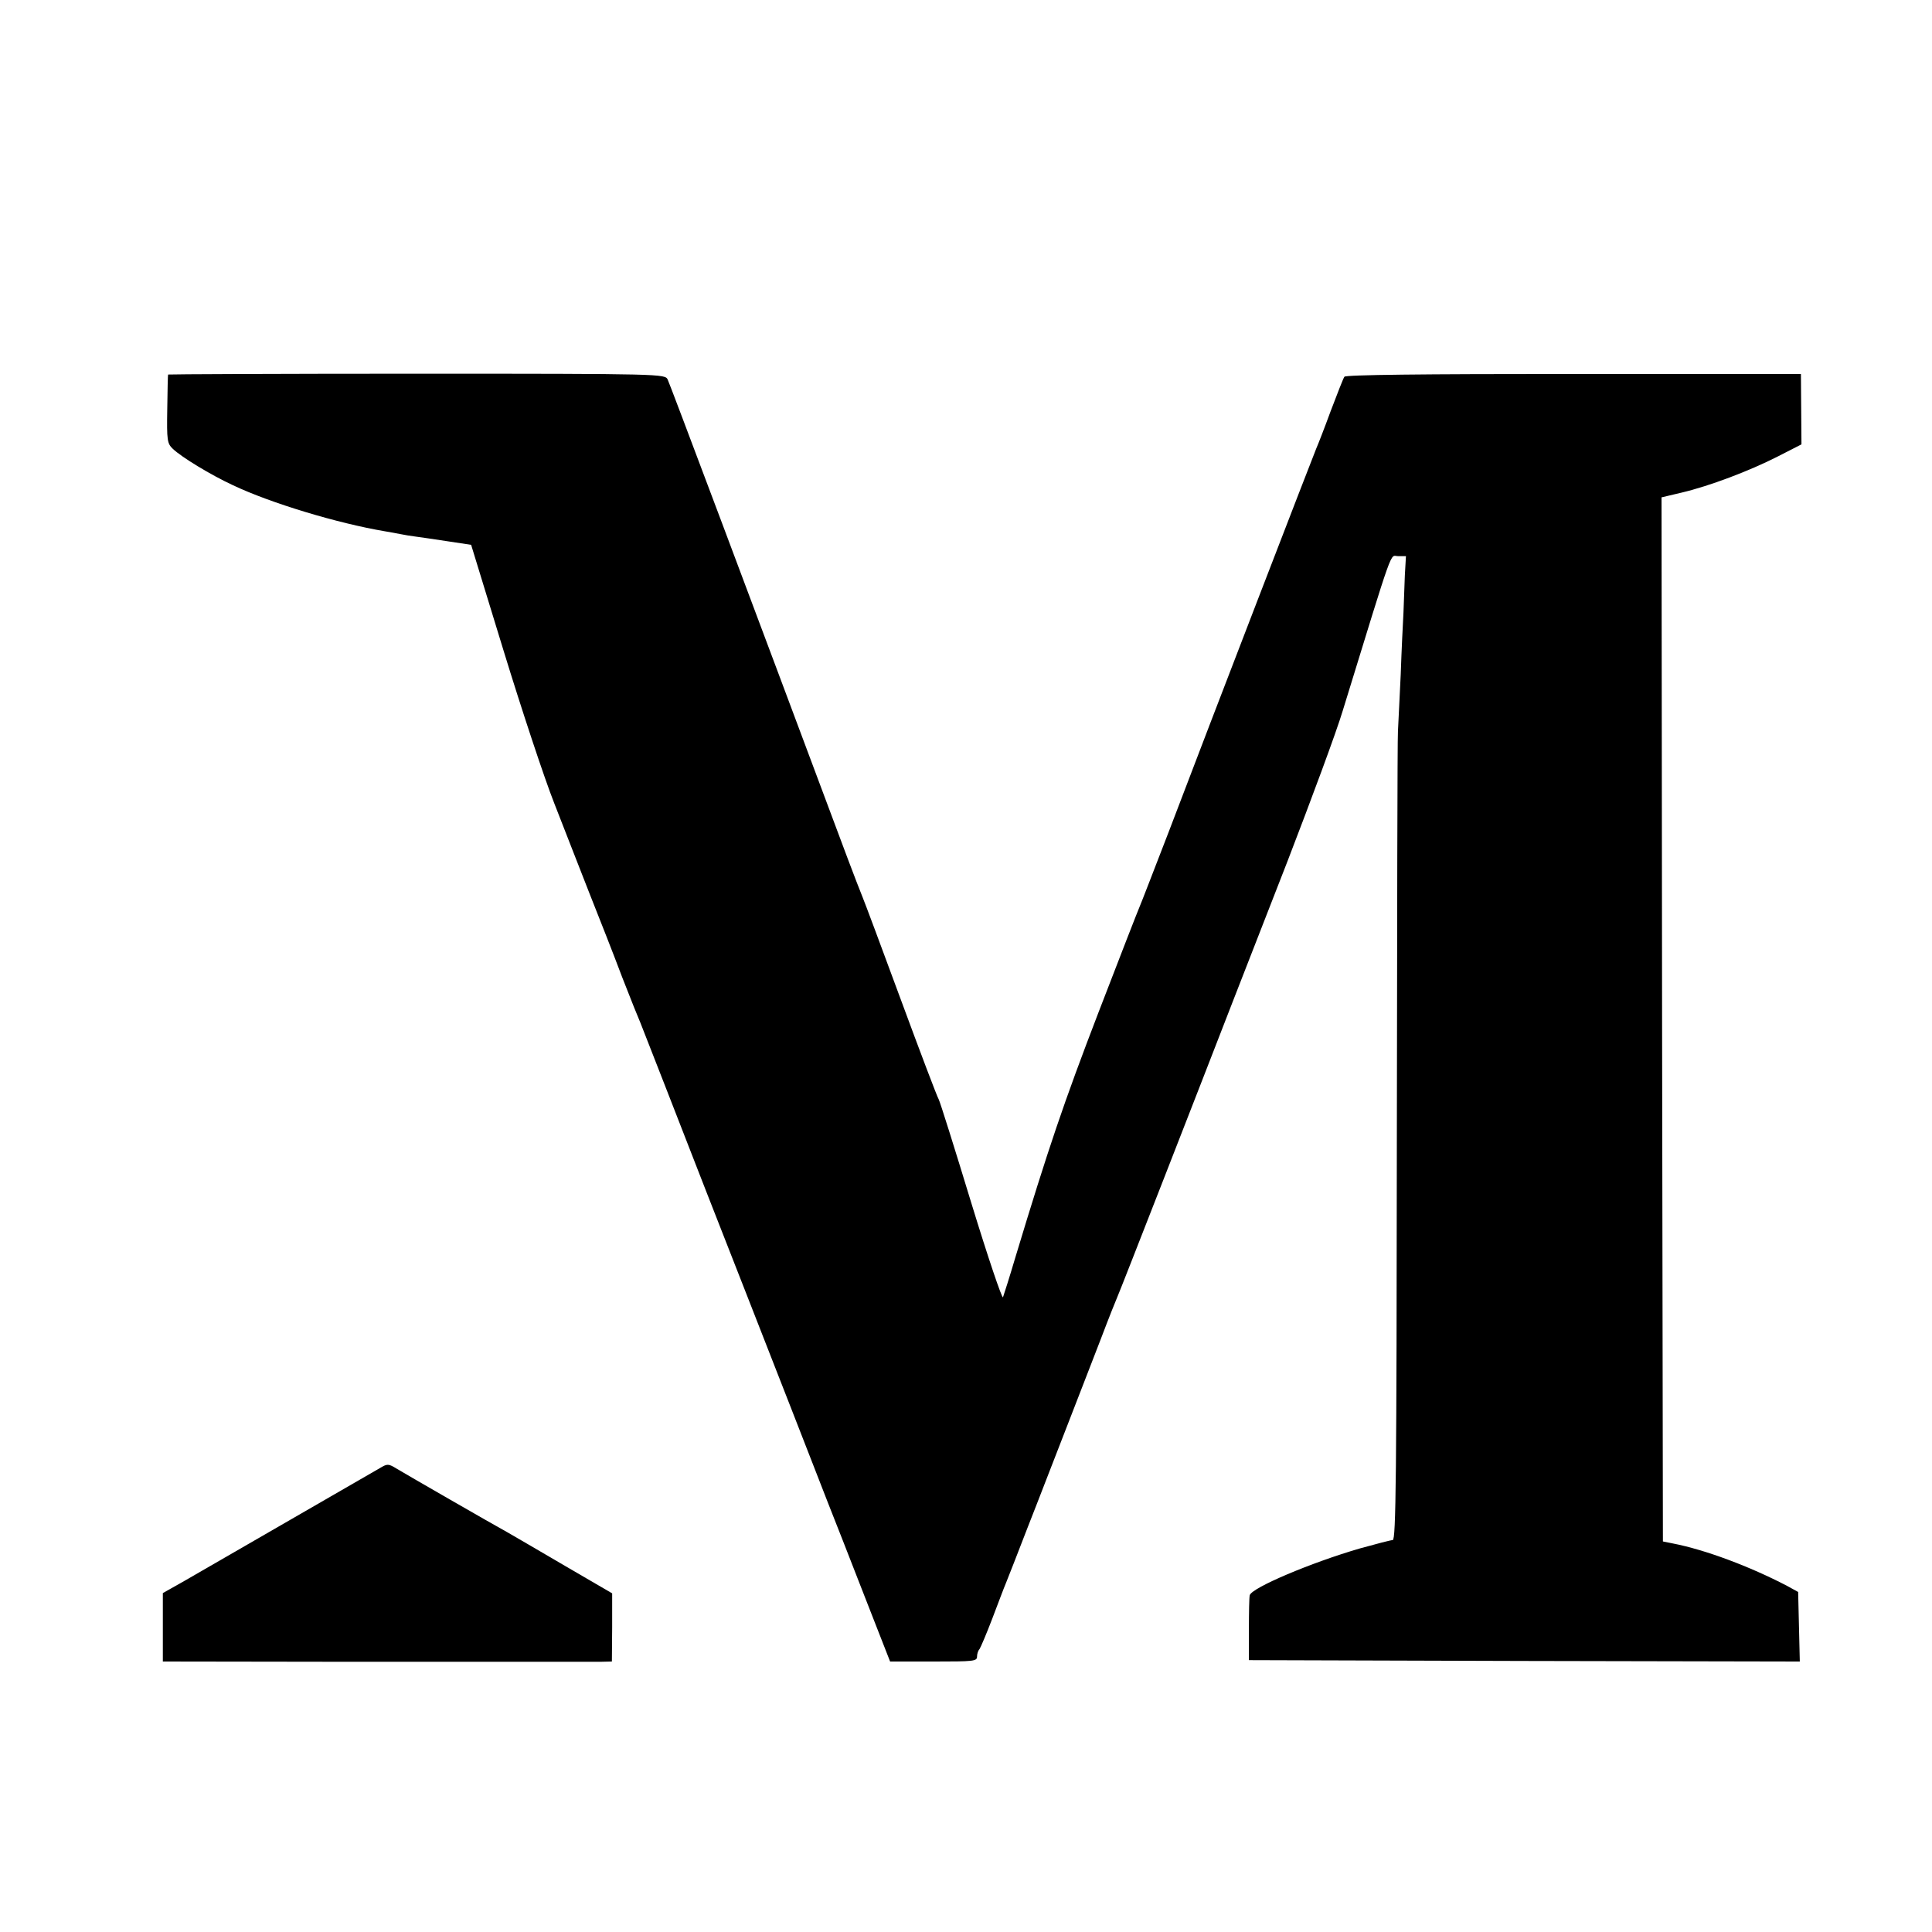 <?xml version="1.0" standalone="no"?>
<!DOCTYPE svg PUBLIC "-//W3C//DTD SVG 20010904//EN"
 "http://www.w3.org/TR/2001/REC-SVG-20010904/DTD/svg10.dtd">
<svg version="1.0" xmlns="http://www.w3.org/2000/svg"
 width="700pt" height="700pt" viewBox="0 0 700 700"
 preserveAspectRatio="xMidYMid meet">
<g transform="translate(0,700) scale(0.1,-0.1)"
fill="#000000" stroke="none">
<path d="M609 5643 c-1 -2 -2 -58 -3 -125 -2 -114 0 -125 20 -144 31 -30 138
-95 218 -132 137 -65 379 -138 551 -167 17 -3 41 -7 55 -10 14 -3 39 -7 55 -9
17 -2 69 -10 116 -17 l86 -13 118 -385 c65 -212 147 -460 183 -551 35 -91 93
-237 127 -325 35 -88 89 -225 119 -305 31 -80 61 -154 66 -165 4 -11 45 -114
90 -230 111 -286 186 -477 295 -755 136 -348 213 -544 252 -645 19 -49 63
-162 98 -250 34 -88 87 -222 116 -297 l54 -138 158 0 c145 0 157 1 157 18 0
10 4 22 9 27 4 6 25 55 46 110 21 55 43 114 50 130 7 17 43 109 80 205 38 96
100 258 140 360 40 102 95 246 124 320 28 74 56 144 61 155 8 17 298 760 420
1075 20 52 108 277 195 500 86 223 177 468 200 545 189 614 170 560 200 560
l29 0 -4 -70 c-1 -38 -4 -99 -5 -135 -2 -36 -7 -137 -10 -225 -4 -88 -9 -180
-10 -205 -2 -25 -3 -694 -4 -1487 -1 -1208 -3 -1443 -15 -1443 -7 0 -60 -14
-118 -30 -176 -51 -394 -143 -400 -170 -2 -8 -3 -64 -3 -125 l0 -110 998 -3
998 -2 -3 126 -3 126 -40 22 c-134 70 -296 131 -415 154 l-35 7 -3 1892 -2
1891 72 17 c102 24 247 79 349 131 l86 44 -1 128 -1 127 -823 0 c-552 0 -826
-3 -831 -10 -4 -5 -26 -62 -50 -125 -23 -63 -47 -124 -52 -135 -9 -21 -375
-969 -535 -1390 -53 -137 -100 -259 -105 -270 -5 -11 -72 -183 -149 -383 -126
-328 -181 -490 -301 -887 -21 -71 -42 -137 -45 -145 -3 -8 -55 146 -115 342
-60 197 -113 366 -118 375 -6 10 -67 171 -136 358 -69 187 -132 356 -140 375
-8 19 -32 82 -54 140 -366 979 -644 1719 -652 1735 -10 20 -16 21 -909 21
-495 0 -901 -2 -901 -3z"/>
<path d="M1375 1680 c-373 -215 -646 -373 -707 -408 l-78 -44 0 -124 0 -124
685 -1 c377 0 723 0 770 0 47 0 105 0 129 0 l43 1 1 124 0 123 -170 99 c-93
55 -189 110 -211 123 -53 29 -362 207 -402 231 -28 17 -32 17 -60 0z"/>
</g>
</svg>
